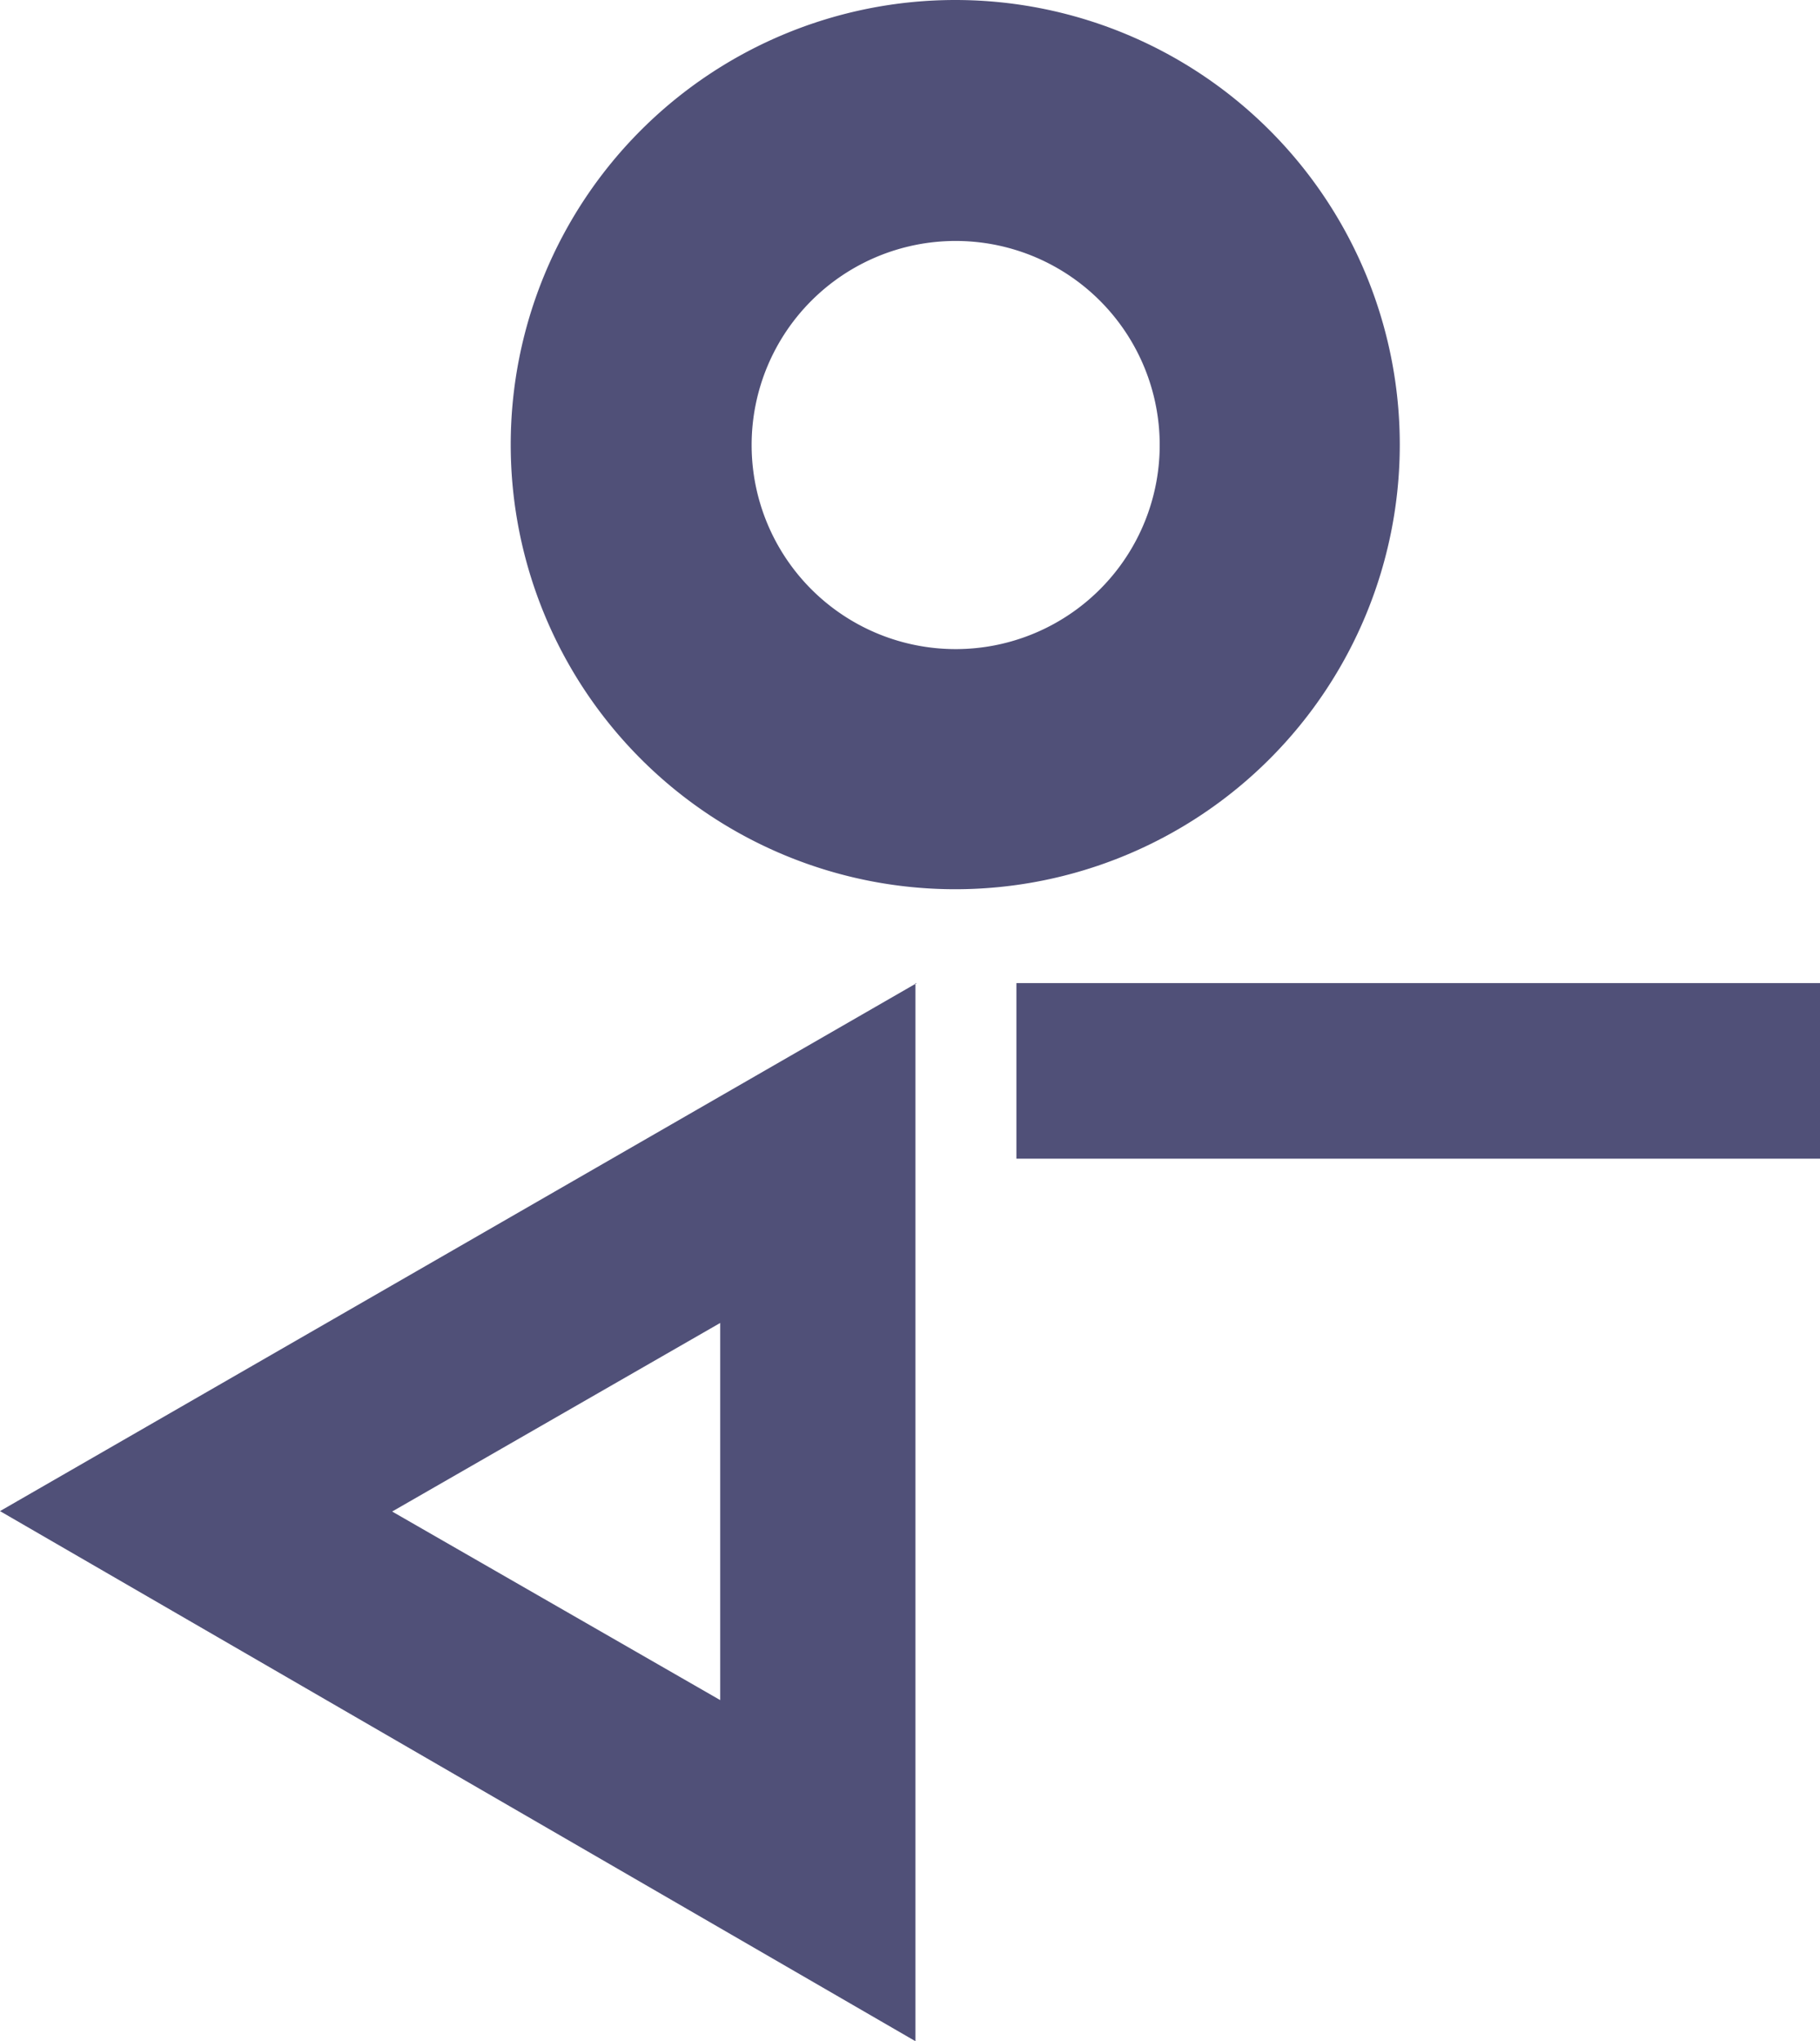 <svg xmlns="http://www.w3.org/2000/svg" viewBox="0 0 43.44 48.71"><defs><style>.cls-1{fill:#505078;}</style></defs><g id="Layer_2" data-name="Layer 2"><g id="Layer_1-2" data-name="Layer 1"><path class="cls-1" d="M17.19,31.57v9L9.36,36.07l7.83-4.5m4.69-8.11L0,36.06,21.85,48.71l0-25.25Z"/><rect class="cls-1" x="24.26" y="23.46" width="19.18" height="4.19"/><path class="cls-1" d="M22.8,5.75a4.87,4.87,0,1,1-4.86,4.86A4.87,4.87,0,0,1,22.8,5.75M22.8,0A10.61,10.61,0,1,0,33.41,10.61,10.61,10.61,0,0,0,22.8,0Z"/></g></g></svg>